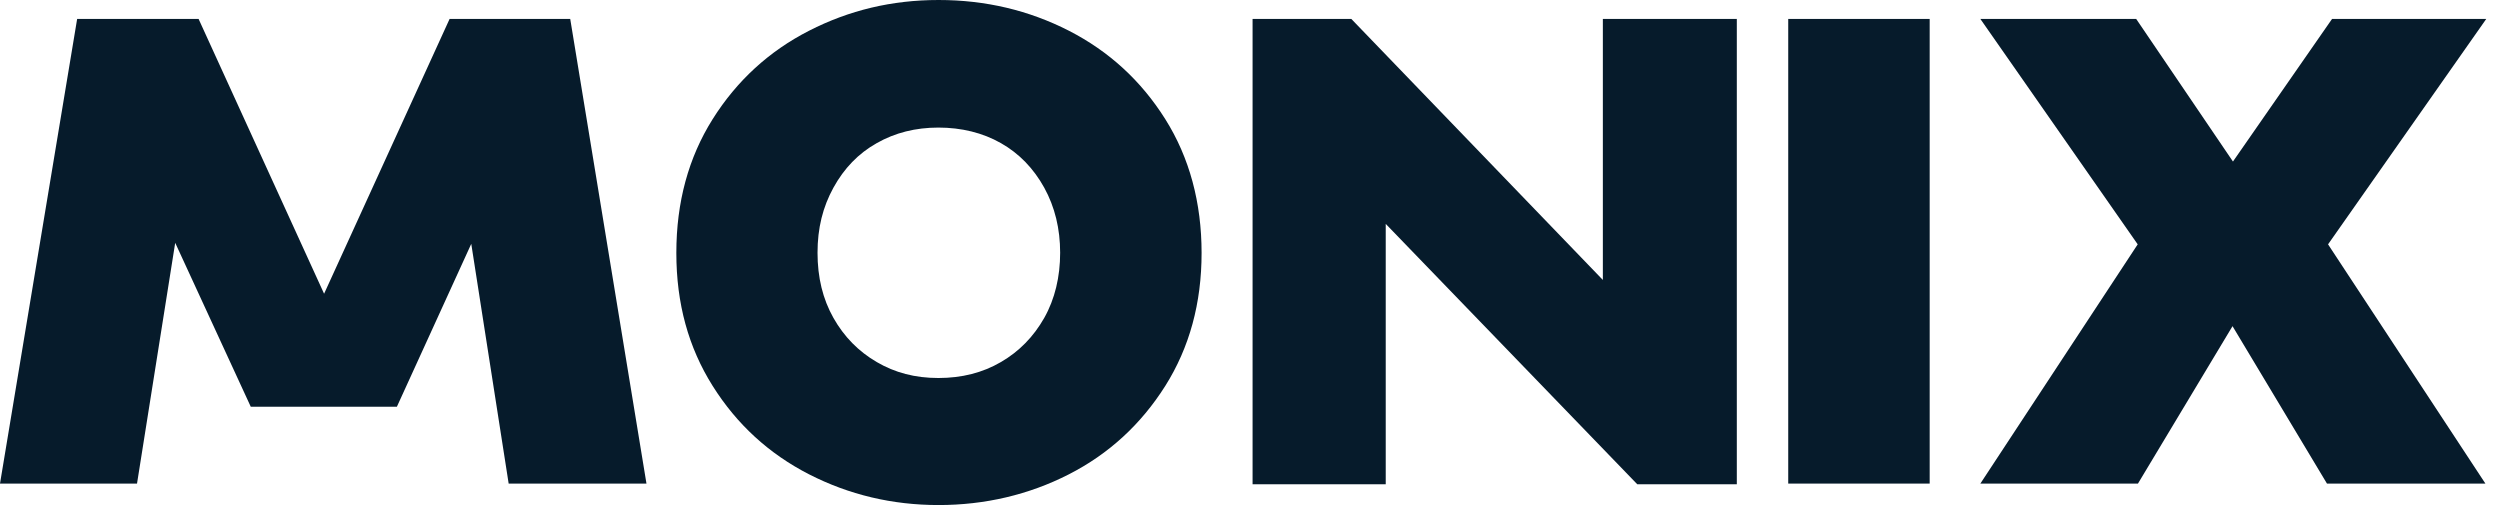 <svg width="99" height="20" viewBox="0 0 99 20" fill="none" xmlns="http://www.w3.org/2000/svg">
<path d="M6.938 9.616L9.93 16.106H15.717L18.662 9.656L20.143 19.15H25.6L22.581 0.75H17.804L12.834 11.632L7.864 0.75H3.055L0 19.15H5.426L6.938 9.616Z" fill="#061B2B"/>
<path d="M42.326 1.216C40.742 0.407 39.023 0 37.168 0C35.313 0 33.624 0.407 32.041 1.216C30.457 2.025 29.18 3.194 28.221 4.718C27.263 6.242 26.783 8.006 26.783 10.016C26.783 12.025 27.263 13.758 28.221 15.282C29.18 16.806 30.451 17.97 32.041 18.784C33.624 19.593 35.334 20 37.168 20C39.002 20 40.742 19.593 42.326 18.784C43.91 17.975 45.181 16.806 46.145 15.282C47.104 13.758 47.583 12.004 47.583 10.016C47.583 8.027 47.104 6.242 46.145 4.718C45.186 3.194 43.915 2.03 42.326 1.216ZM41.352 12.589C40.929 13.335 40.356 13.92 39.637 14.337C38.913 14.76 38.09 14.969 37.162 14.969C36.235 14.969 35.443 14.76 34.719 14.337C33.994 13.914 33.426 13.335 33.004 12.589C32.582 11.842 32.374 10.986 32.374 10.01C32.374 9.034 32.582 8.199 33.004 7.432C33.426 6.665 33.994 6.075 34.719 5.668C35.443 5.256 36.256 5.052 37.162 5.052C38.069 5.052 38.913 5.256 39.637 5.668C40.362 6.08 40.929 6.67 41.352 7.432C41.774 8.199 41.982 9.061 41.982 10.01C41.982 10.96 41.774 11.842 41.352 12.589Z" fill="#061B2B"/>
<path d="M68.778 0.75H63.473V11.086L53.512 0.75H49.602V19.177H54.875V8.866L64.836 19.177H68.778V0.75Z" fill="#061B2B"/>
<path d="M76.415 0.75H70.814V19.15H76.415V0.75Z" fill="#061B2B"/>
<path d="M84.663 19.15L88.408 12.916L92.148 19.15H98.422L92.191 9.676L98.456 0.75H92.349L88.425 6.397L84.593 0.75H78.422L84.653 9.676L78.422 19.15H84.663Z" fill="#061B2B"/>
</svg>

